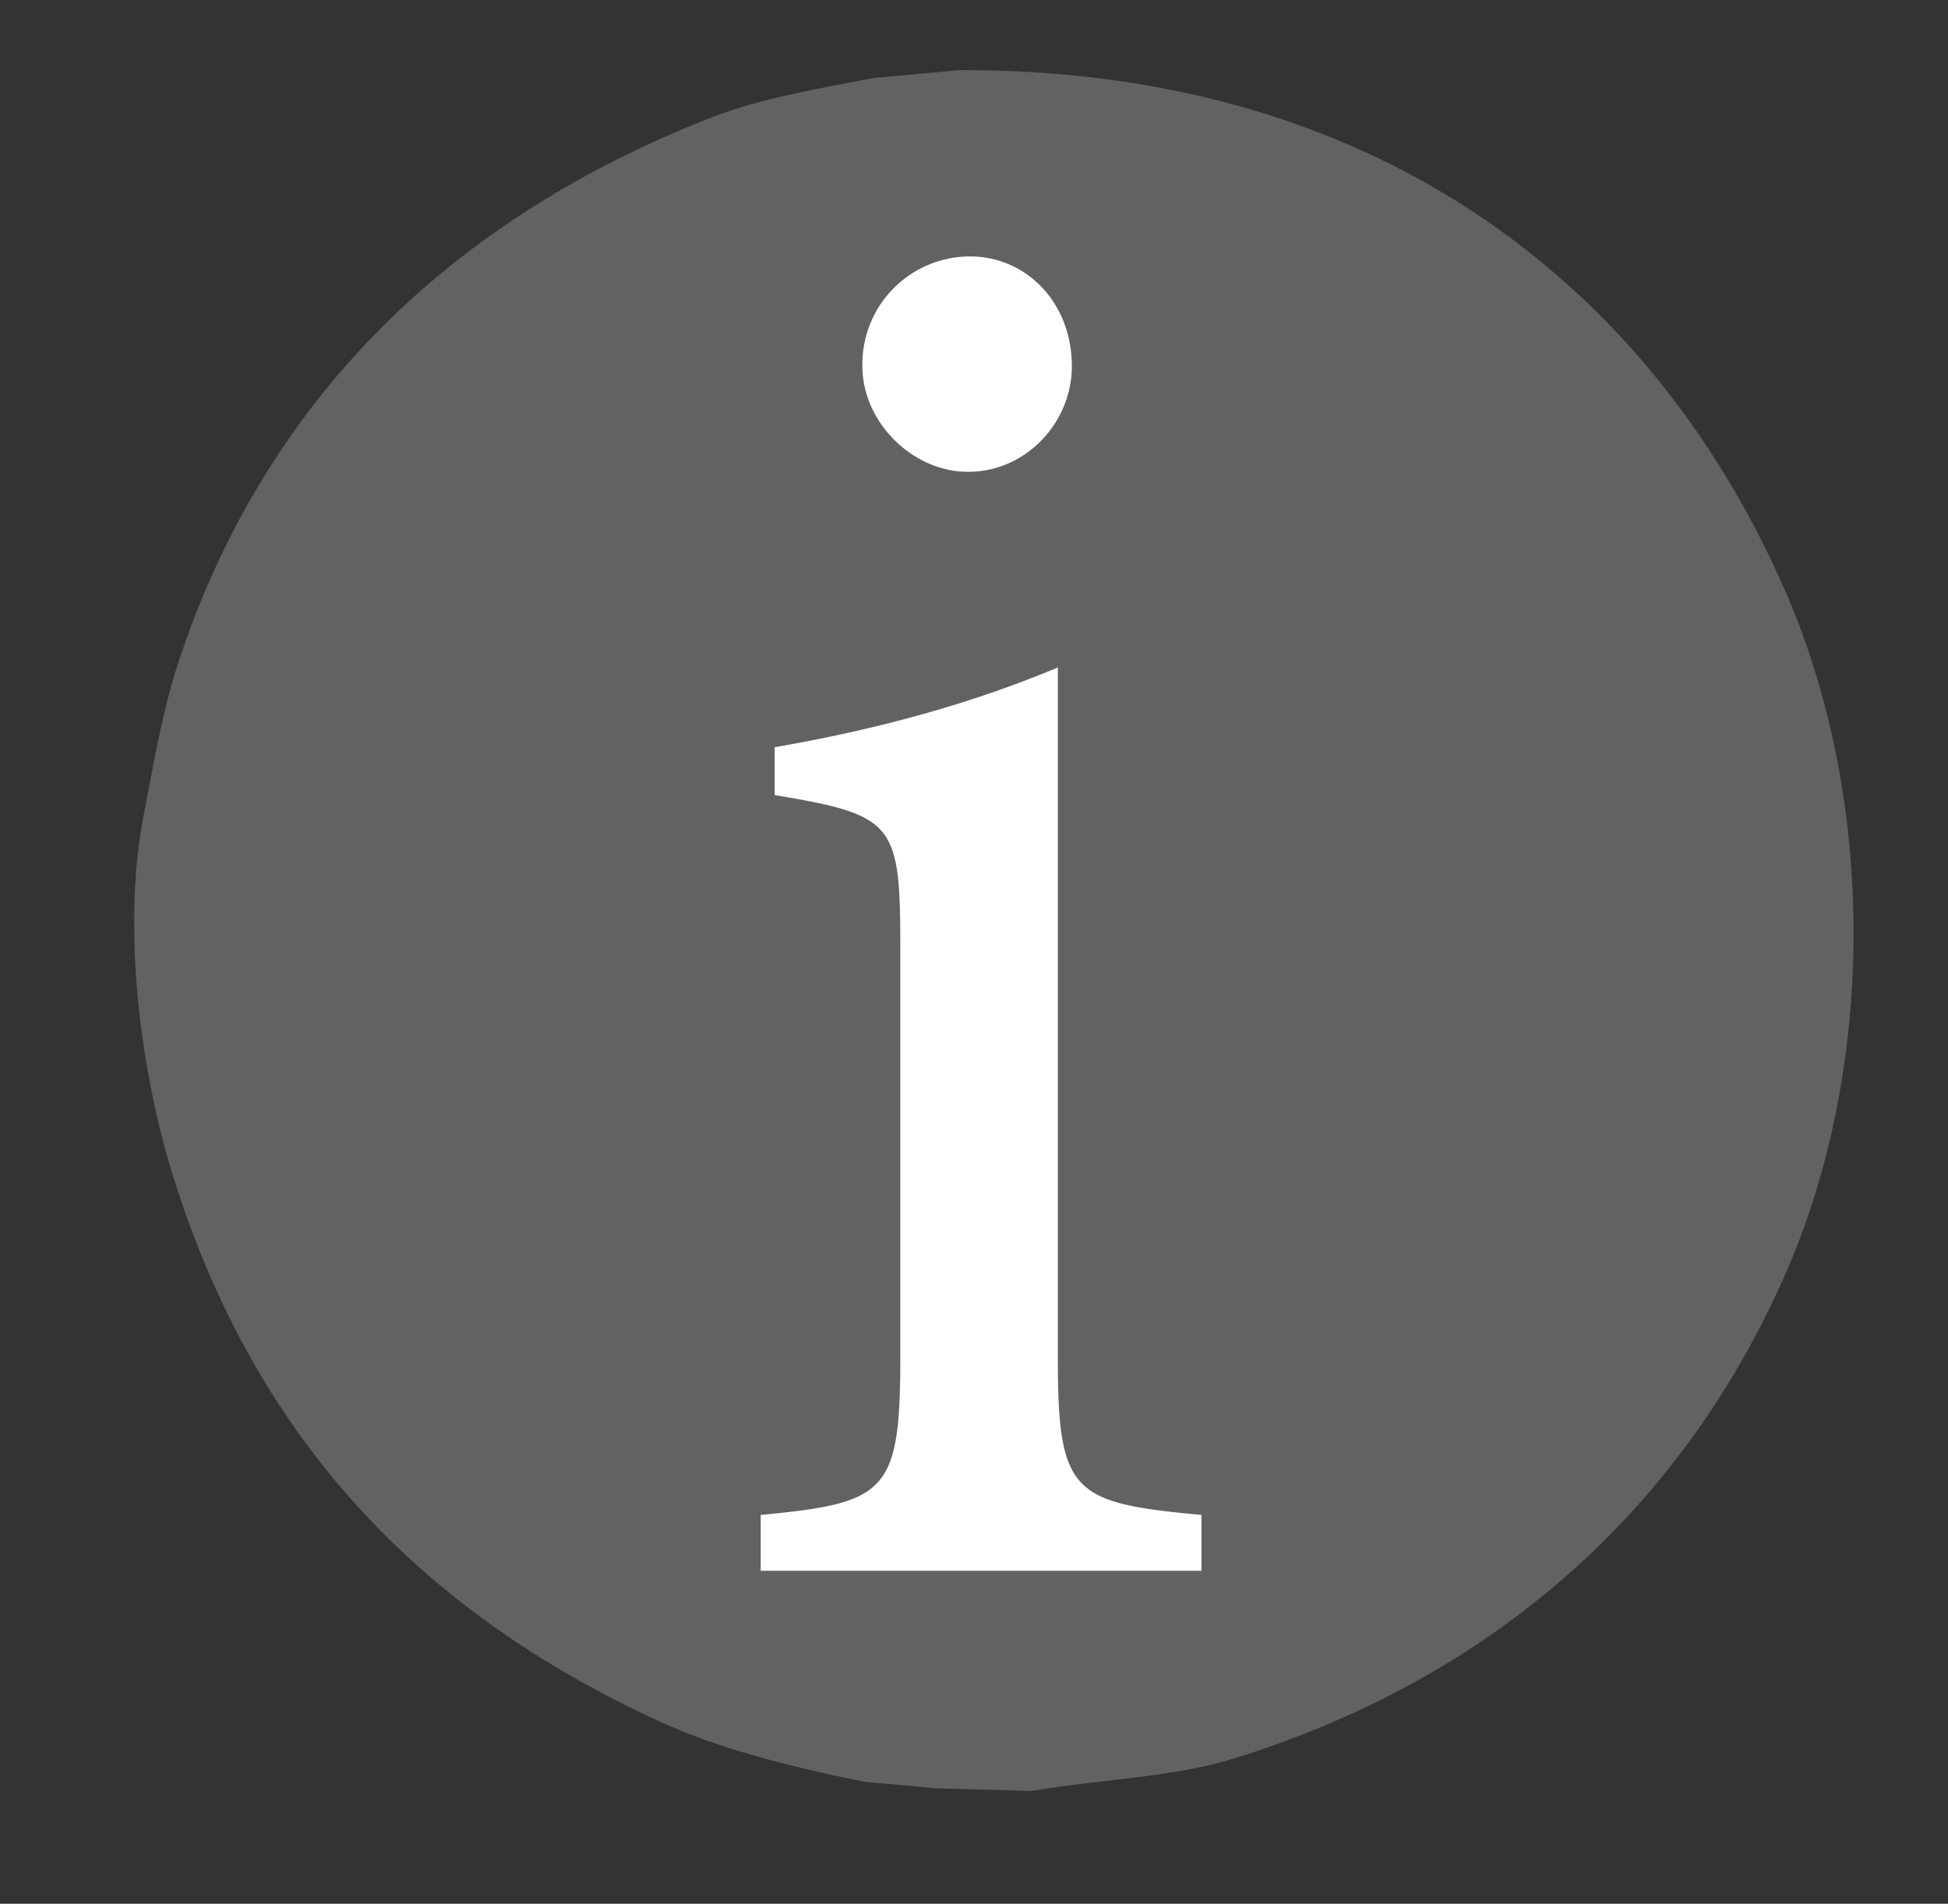 <svg id="Calque_1" data-name="Calque 1" xmlns="http://www.w3.org/2000/svg" viewBox="0 0 355 347"><rect x="0" y="0" width="355" height="347" fill="#333333" stroke="none"/><defs><style>.cls-1{fill:#626261;fill-rule:evenodd;}.cls-2{fill:#fff;}</style></defs><path class="cls-1" d="M175,12.78l-15.84,1.44c-10.32,2-20.5,3.68-29.52,7.2C82.92,39.63,48.37,72.23,32.42,121c-2.83,8.67-4.37,17.9-6.24,27.6-4.24,22,0,48.56,5.28,65.52,14.94,48.09,45,79.36,88.08,99.36,11.28,5.24,24,8.43,37.92,11.28l13.2,1.2,17.28.48c13.57-2.27,25.72-2.42,37.2-6,47.31-14.75,81.85-45.74,100.56-89,16.18-37.44,16.05-85.55,0-122.88C302.32,54.16,253.06,12.61,175,12.78Z"/><path class="cls-2" d="M138.63,286.31V276.13c22.89-2.18,25.44-4,25.44-28.71V172.55c0-22.54-1.09-24-22.9-27.63V136.2c18.9-3.27,36-8,51.61-14.54V247.42c0,24.72,2.55,26.53,26.17,28.71v10.18ZM176.43,86c-10.18,0-19.27-9.09-19.27-19.26a19.63,19.63,0,0,1,19.63-20c10.18,0,18.54,8.36,18.54,20C195.33,77,187,86,176.43,86Z"/></svg>